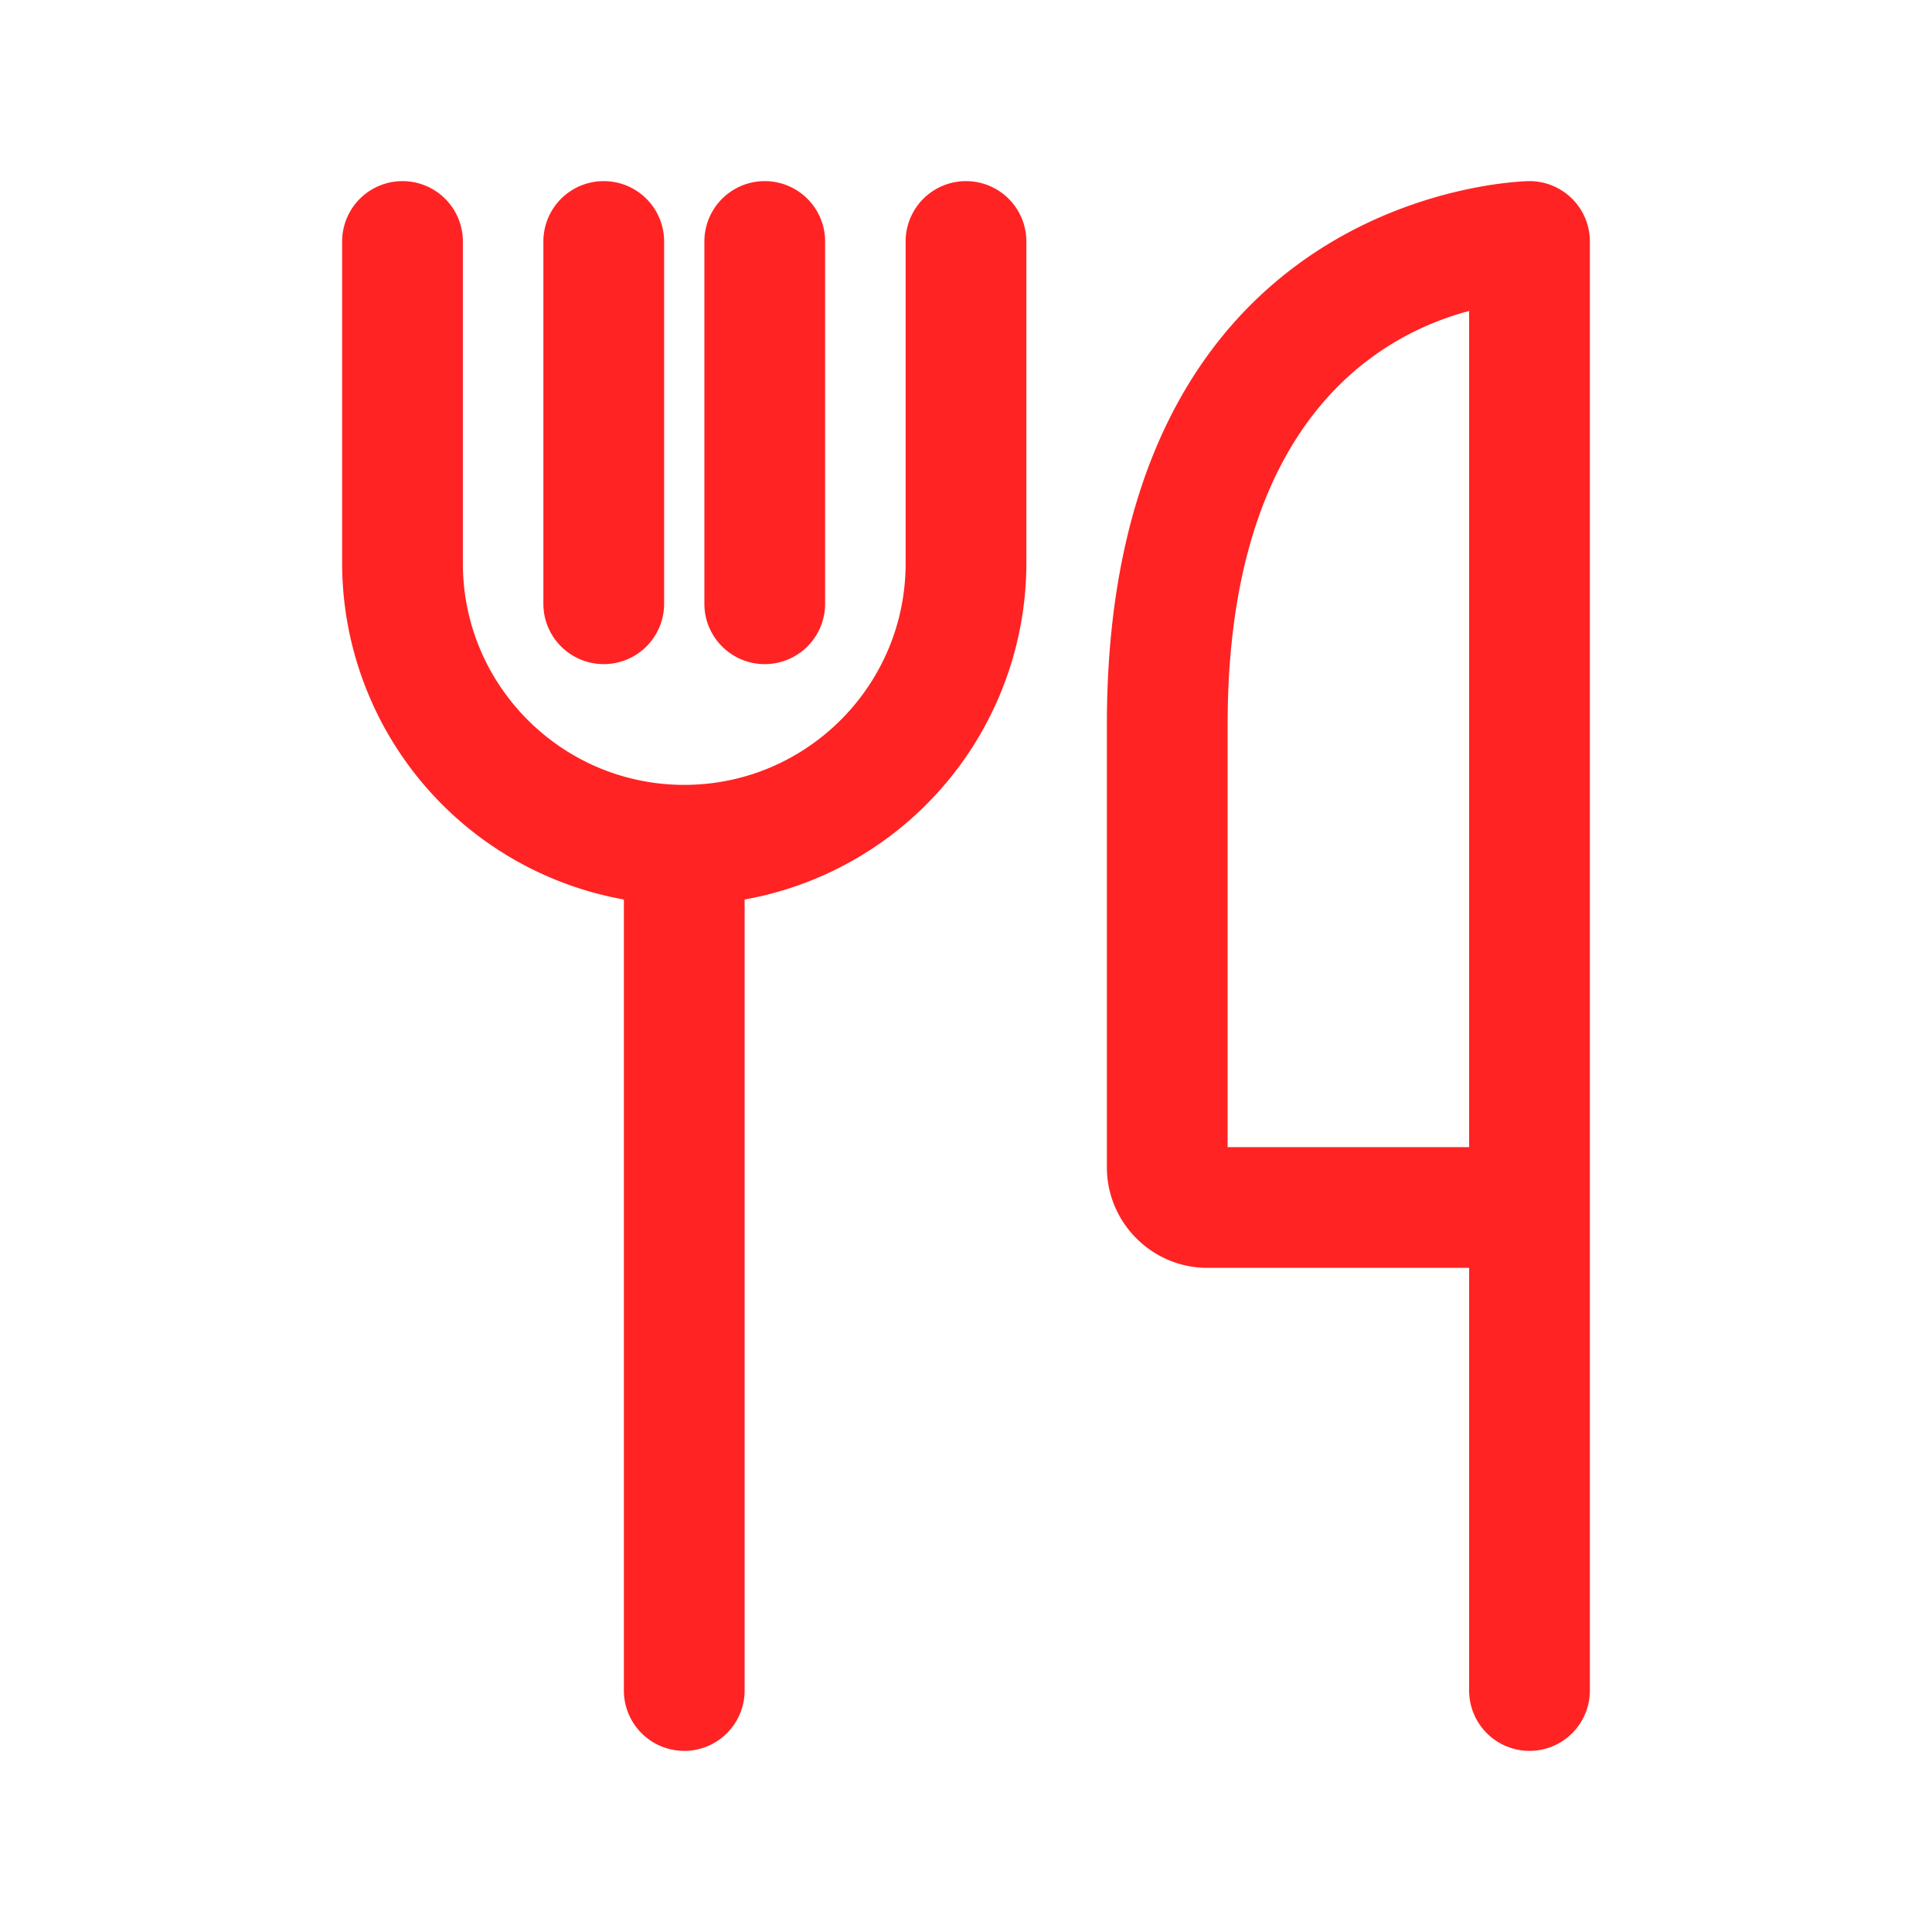 <svg xmlns="http://www.w3.org/2000/svg" version="1.1" xmlns:xlink="http://www.w3.org/1999/xlink" width="512" height="512" x="0" y="0" viewBox="0 0 24 24" style="enable-background:new 0 0 512 512" xml:space="preserve"><g><path d="M12.75 3v4a4.25 4.25 0 0 1-3.5 4.174V21a.75.75 0 0 1-1.5 0v-9.826A4.25 4.25 0 0 1 4.25 7V3a.75.75 0 0 1 1.5 0v4c0 1.517 1.233 2.75 2.75 2.75S11.25 8.517 11.25 7V3a.75.75 0 0 1 1.5 0zM9.5 8.25a.75.75 0 0 0 .75-.75V3a.75.75 0 0 0-1.5 0v4.5c0 .414.336.75.75.75zm-2 0a.75.75 0 0 0 .75-.75V3a.75.75 0 0 0-1.5 0v4.5c0 .414.336.75.75.75zM19.75 3v18a.75.75 0 0 1-1.5 0v-5.25H15c-.689 0-1.25-.561-1.25-1.25V9c0-6.673 5.197-6.75 5.25-6.75a.75.75 0 0 1 .75.75zm-1.5.863c-1.108.294-3 1.352-3 5.137v5.25h3z" fill="#ff2323" opacity="1" data-original="#000000"></path></g></svg>